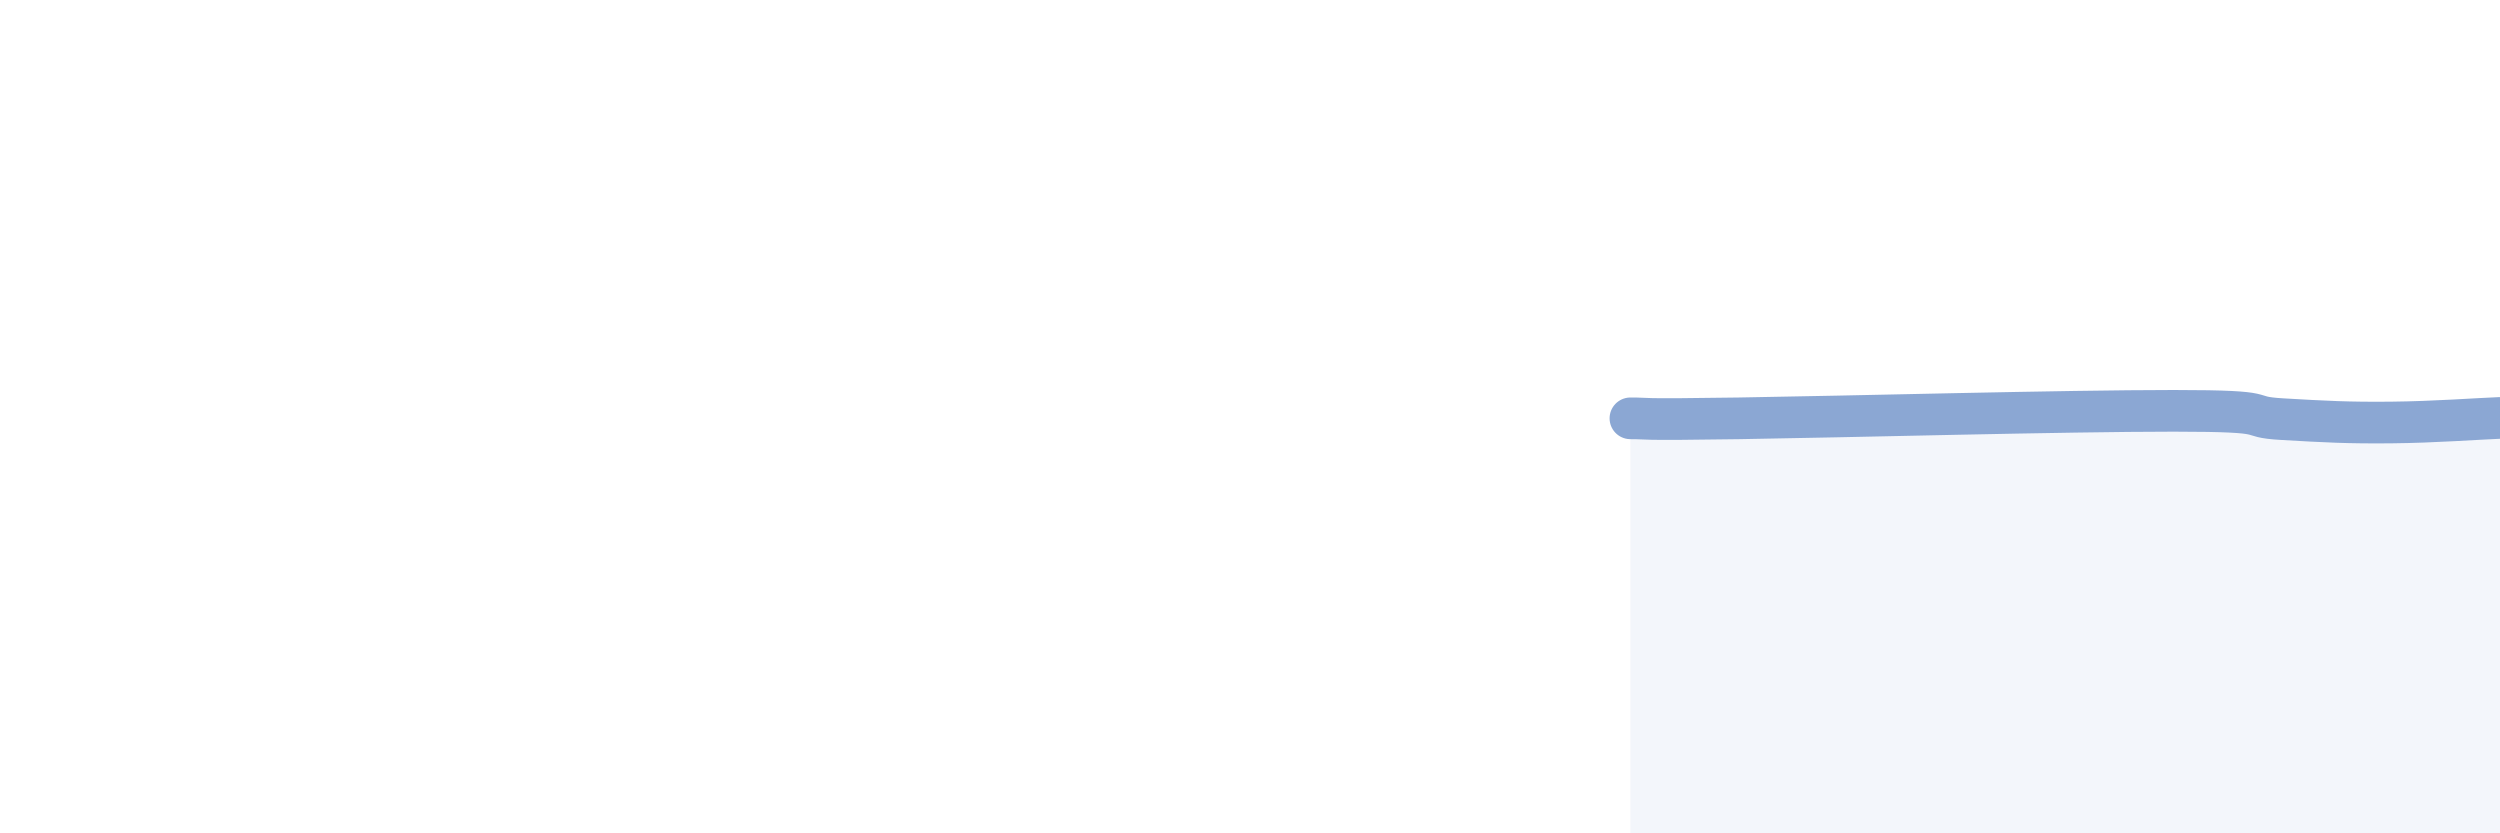 
    <svg width="60" height="20" viewBox="0 0 60 20" xmlns="http://www.w3.org/2000/svg">
      <path
        d="M 39.13,10.04 C 39.65,10.04 39.13,10.08 41.74,10.04 C 44.35,10 49.56,9.86 52.17,9.86 C 54.78,9.86 53.74,10 54.78,10.06 C 55.82,10.12 56.35,10.15 57.39,10.14 C 58.43,10.13 59.48,10.05 60,10.03L60 20L39.13 20Z"
        fill="#8ba7d3"
        opacity="0.1"
        stroke-linecap="round"
        stroke-linejoin="round"
      />
      <path
        d="M 39.13,10.04 C 39.65,10.04 39.13,10.08 41.74,10.04 C 44.35,10 49.56,9.86 52.17,9.86 C 54.78,9.86 53.74,10 54.78,10.06 C 55.82,10.12 56.35,10.15 57.39,10.14 C 58.43,10.13 59.48,10.05 60,10.03"
        stroke="#8ba7d3"
        stroke-width="1"
        fill="none"
        stroke-linecap="round"
        stroke-linejoin="round"
      />
    </svg>
  